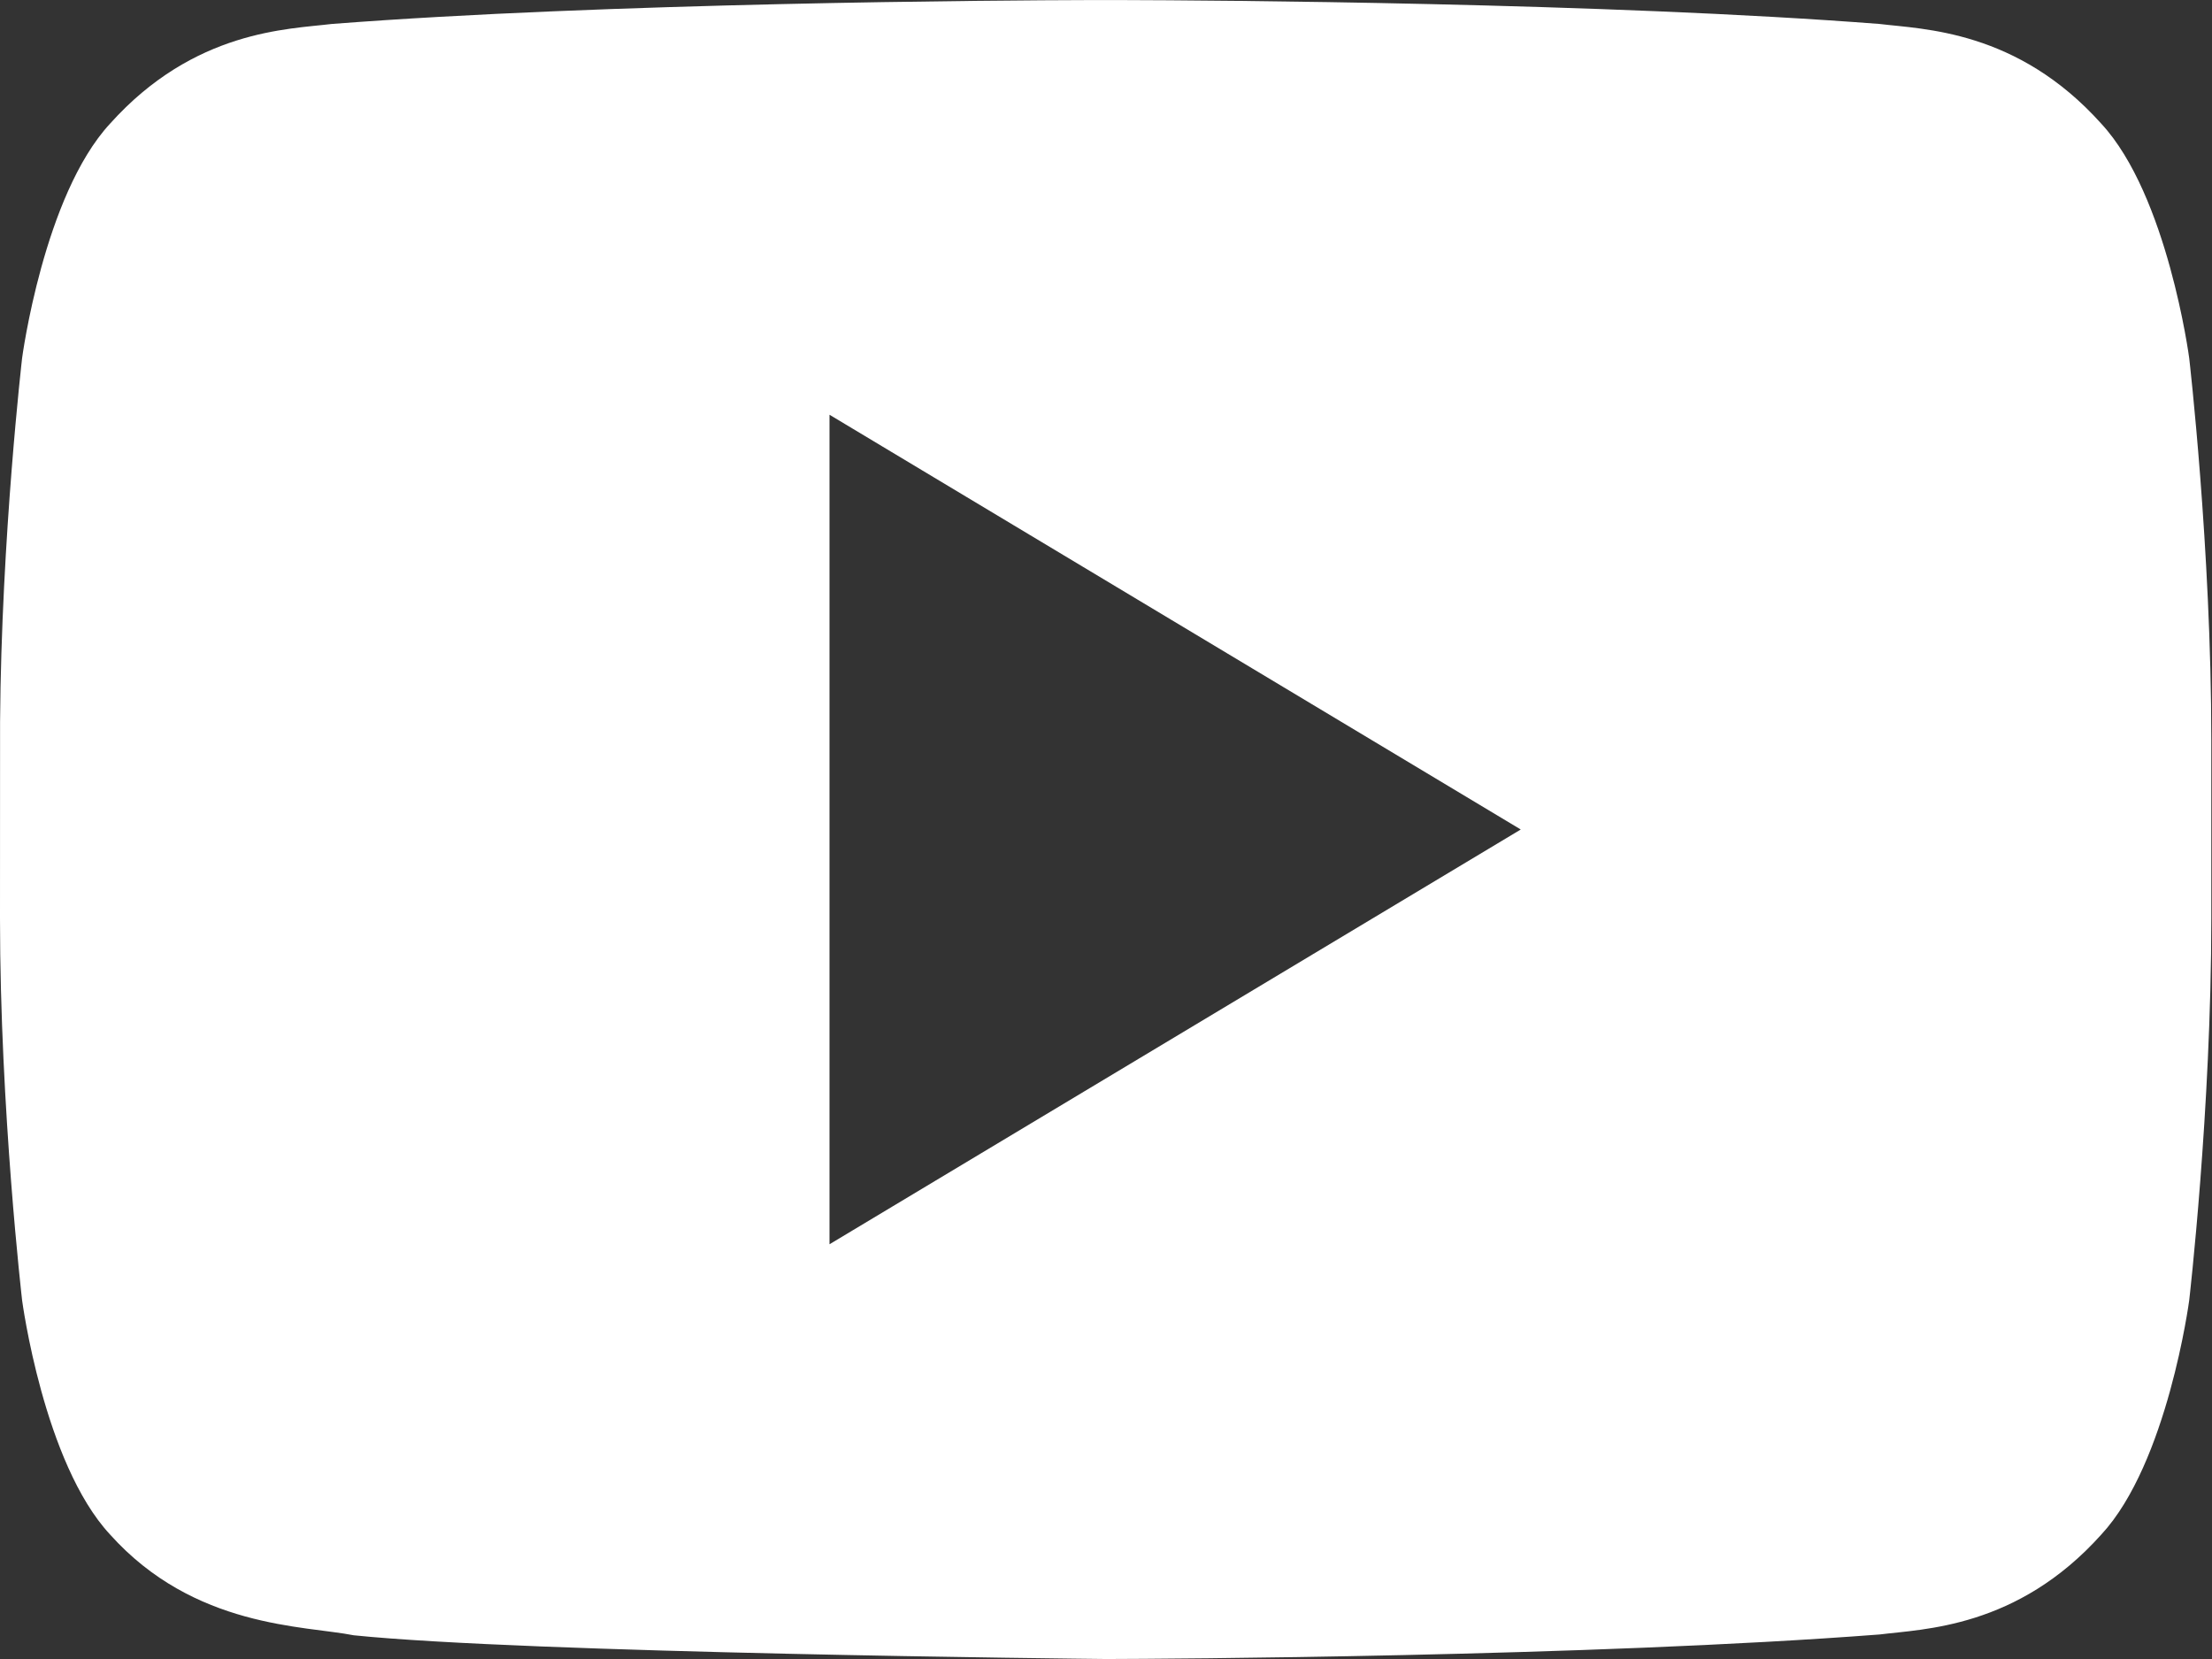 <?xml version="1.0" encoding="UTF-8"?>
<svg width="32px" height="24px" viewBox="0 0 32 24" version="1.1" xmlns="http://www.w3.org/2000/svg" xmlns:xlink="http://www.w3.org/1999/xlink">
    <rect x="0" y="0" width="32" height="24" fill="#333333" stroke="none"/>
    <!-- Generator: Sketch 61.2 (89653) - https://sketch.com -->
    <title>yt</title>
    <desc>Created with Sketch.</desc>
    <g id="Page-1" stroke="none" stroke-width="1" fill="none" fill-rule="evenodd">
        <g id="yt" fill="#FFFFFF" fill-rule="nonzero">
            <path d="M16.247,0.001 C17.494,0.004 23.224,0.039 27.194,0.347 C27.819,0.424 29.182,0.432 30.399,1.79 C31.358,2.826 31.67,5.179 31.67,5.179 C31.67,5.179 31.99,7.94 31.99,10.702 L31.99,10.702 L31.99,13.29 C31.99,16.052 31.67,18.813 31.67,18.813 C31.67,18.813 31.357,21.165 30.399,22.199 C29.182,23.557 27.819,23.565 27.194,23.645 C22.97,23.969 16.749,23.998 16.058,24 L15.986,24 C15.677,23.997 7.628,23.914 5.118,23.657 C4.406,23.515 2.809,23.556 1.591,22.198 C0.632,21.164 0.32,18.812 0.32,18.812 C0.32,18.812 0,16.052 0,13.289 L0.001,10.442 C0.02,7.77 0.32,5.179 0.32,5.179 C0.32,5.179 0.633,2.826 1.591,1.79 C2.809,0.432 4.171,0.424 4.796,0.347 C8.765,0.039 14.495,0.004 15.742,0.001 Z M12,6 L12,18 L22,12 L12,6 Z" id="Combined-Shape"></path>
        </g>
    </g>
</svg>